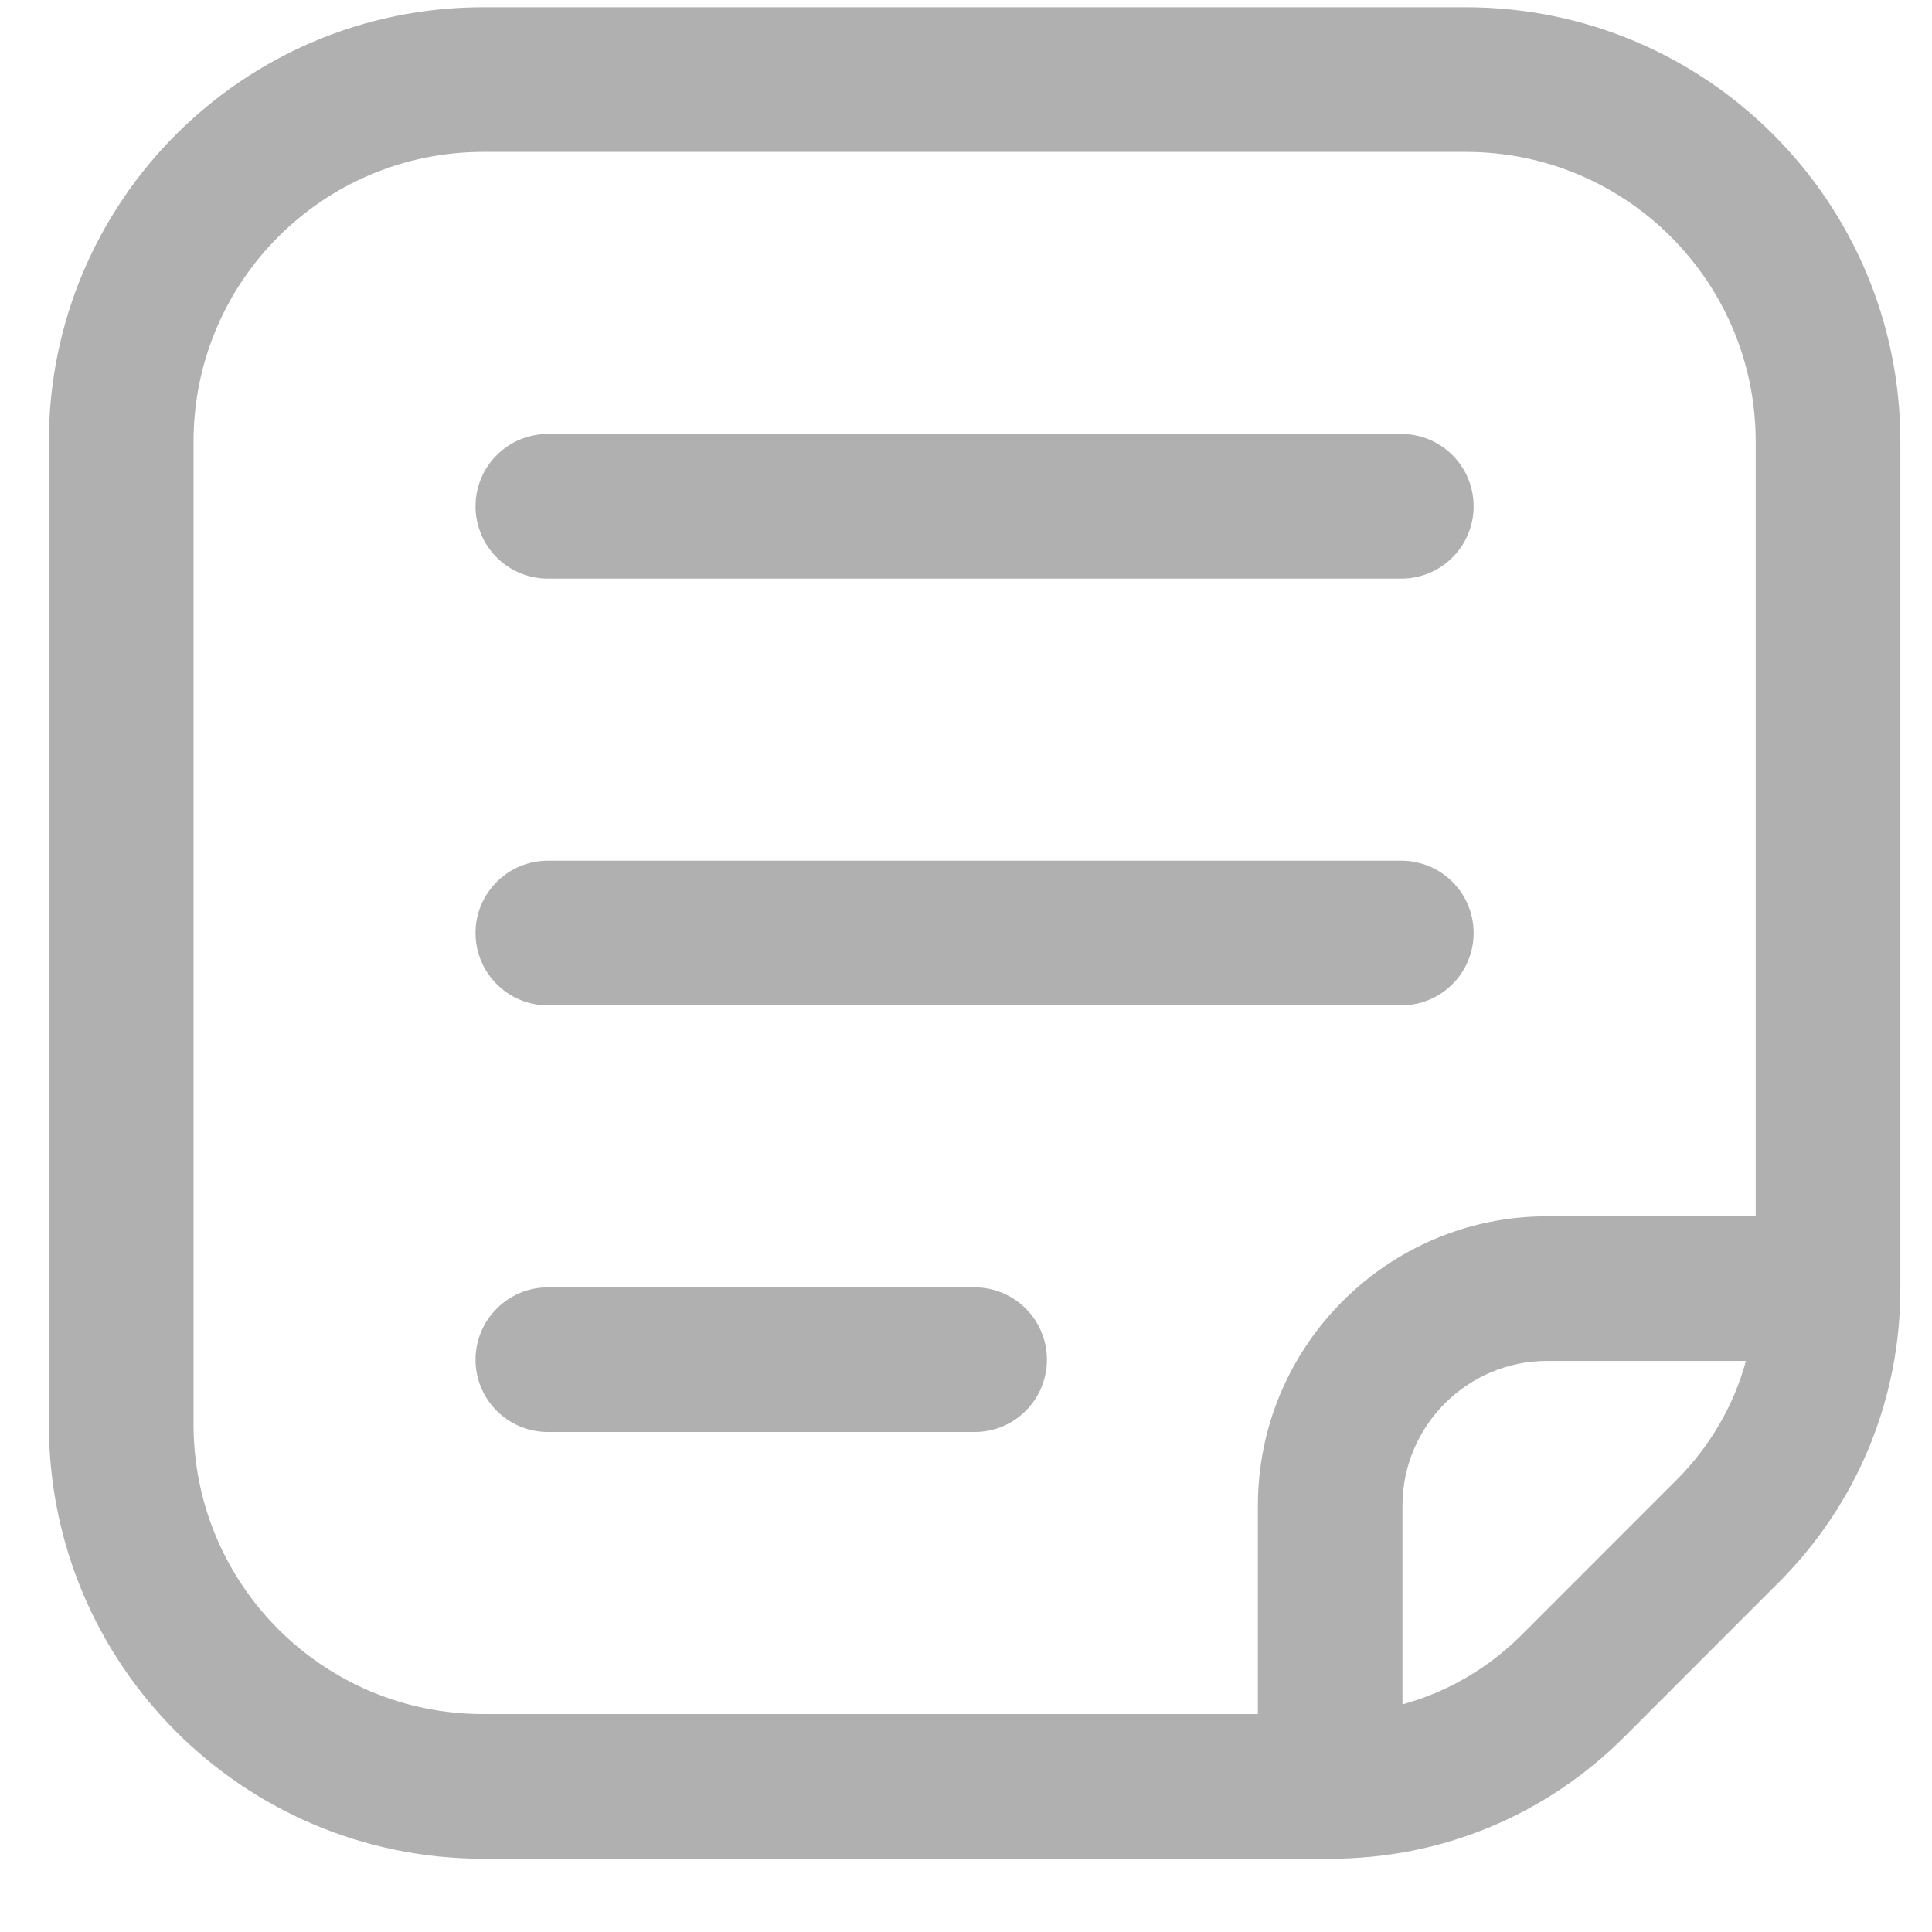 <svg width="24" height="24" viewBox="0 0 24 24" fill="none" xmlns="http://www.w3.org/2000/svg">
<g id="ICONS" clip-path="url(#clip0_370_859)">
<path id="Vector" d="M13.005 16.891C13.005 17.387 12.603 17.789 12.107 17.789H6.806C6.31 17.789 5.907 17.387 5.907 16.891C5.907 16.395 6.31 15.992 6.806 15.992H12.107C12.603 15.992 13.005 16.395 13.005 16.891ZM23.607 5.487V16.007C23.607 17.387 23.07 18.684 22.094 19.659L20.176 21.578C19.2 22.553 17.904 23.09 16.524 23.09H6.004C3.021 23.09 0.607 20.676 0.607 17.693V5.487C0.607 2.504 3.021 0.09 6.004 0.09H18.209C21.193 0.09 23.607 2.504 23.607 5.487ZM21.689 16.906H19.219C18.229 16.906 17.422 17.712 17.422 18.703V21.173C17.978 21.02 18.487 20.725 18.905 20.307L20.823 18.388C21.242 17.97 21.537 17.461 21.689 16.906ZM21.81 5.487C21.81 3.497 20.199 1.887 18.209 1.887H6.004C4.014 1.887 2.404 3.497 2.404 5.487V17.693C2.404 19.683 4.014 21.293 6.004 21.293H15.626V18.703C15.626 16.721 17.238 15.109 19.219 15.109H21.81V5.487ZM17.407 10.692H6.806C6.31 10.692 5.907 11.094 5.907 11.59C5.907 12.086 6.31 12.489 6.806 12.489H17.407C17.904 12.489 18.306 12.086 18.306 11.59C18.306 11.094 17.904 10.692 17.407 10.692ZM17.407 5.391H6.806C6.31 5.391 5.907 5.793 5.907 6.289C5.907 6.786 6.31 7.188 6.806 7.188H17.407C17.904 7.188 18.306 6.786 18.306 6.289C18.306 5.793 17.904 5.391 17.407 5.391Z" fill="#B0B0B0"/>
</g>
<defs>
<clipPath id="clip0_370_859">
<rect width="23" height="23" fill="white" transform="translate(0.607 0.09)"/>
</clipPath>
</defs>
</svg>
